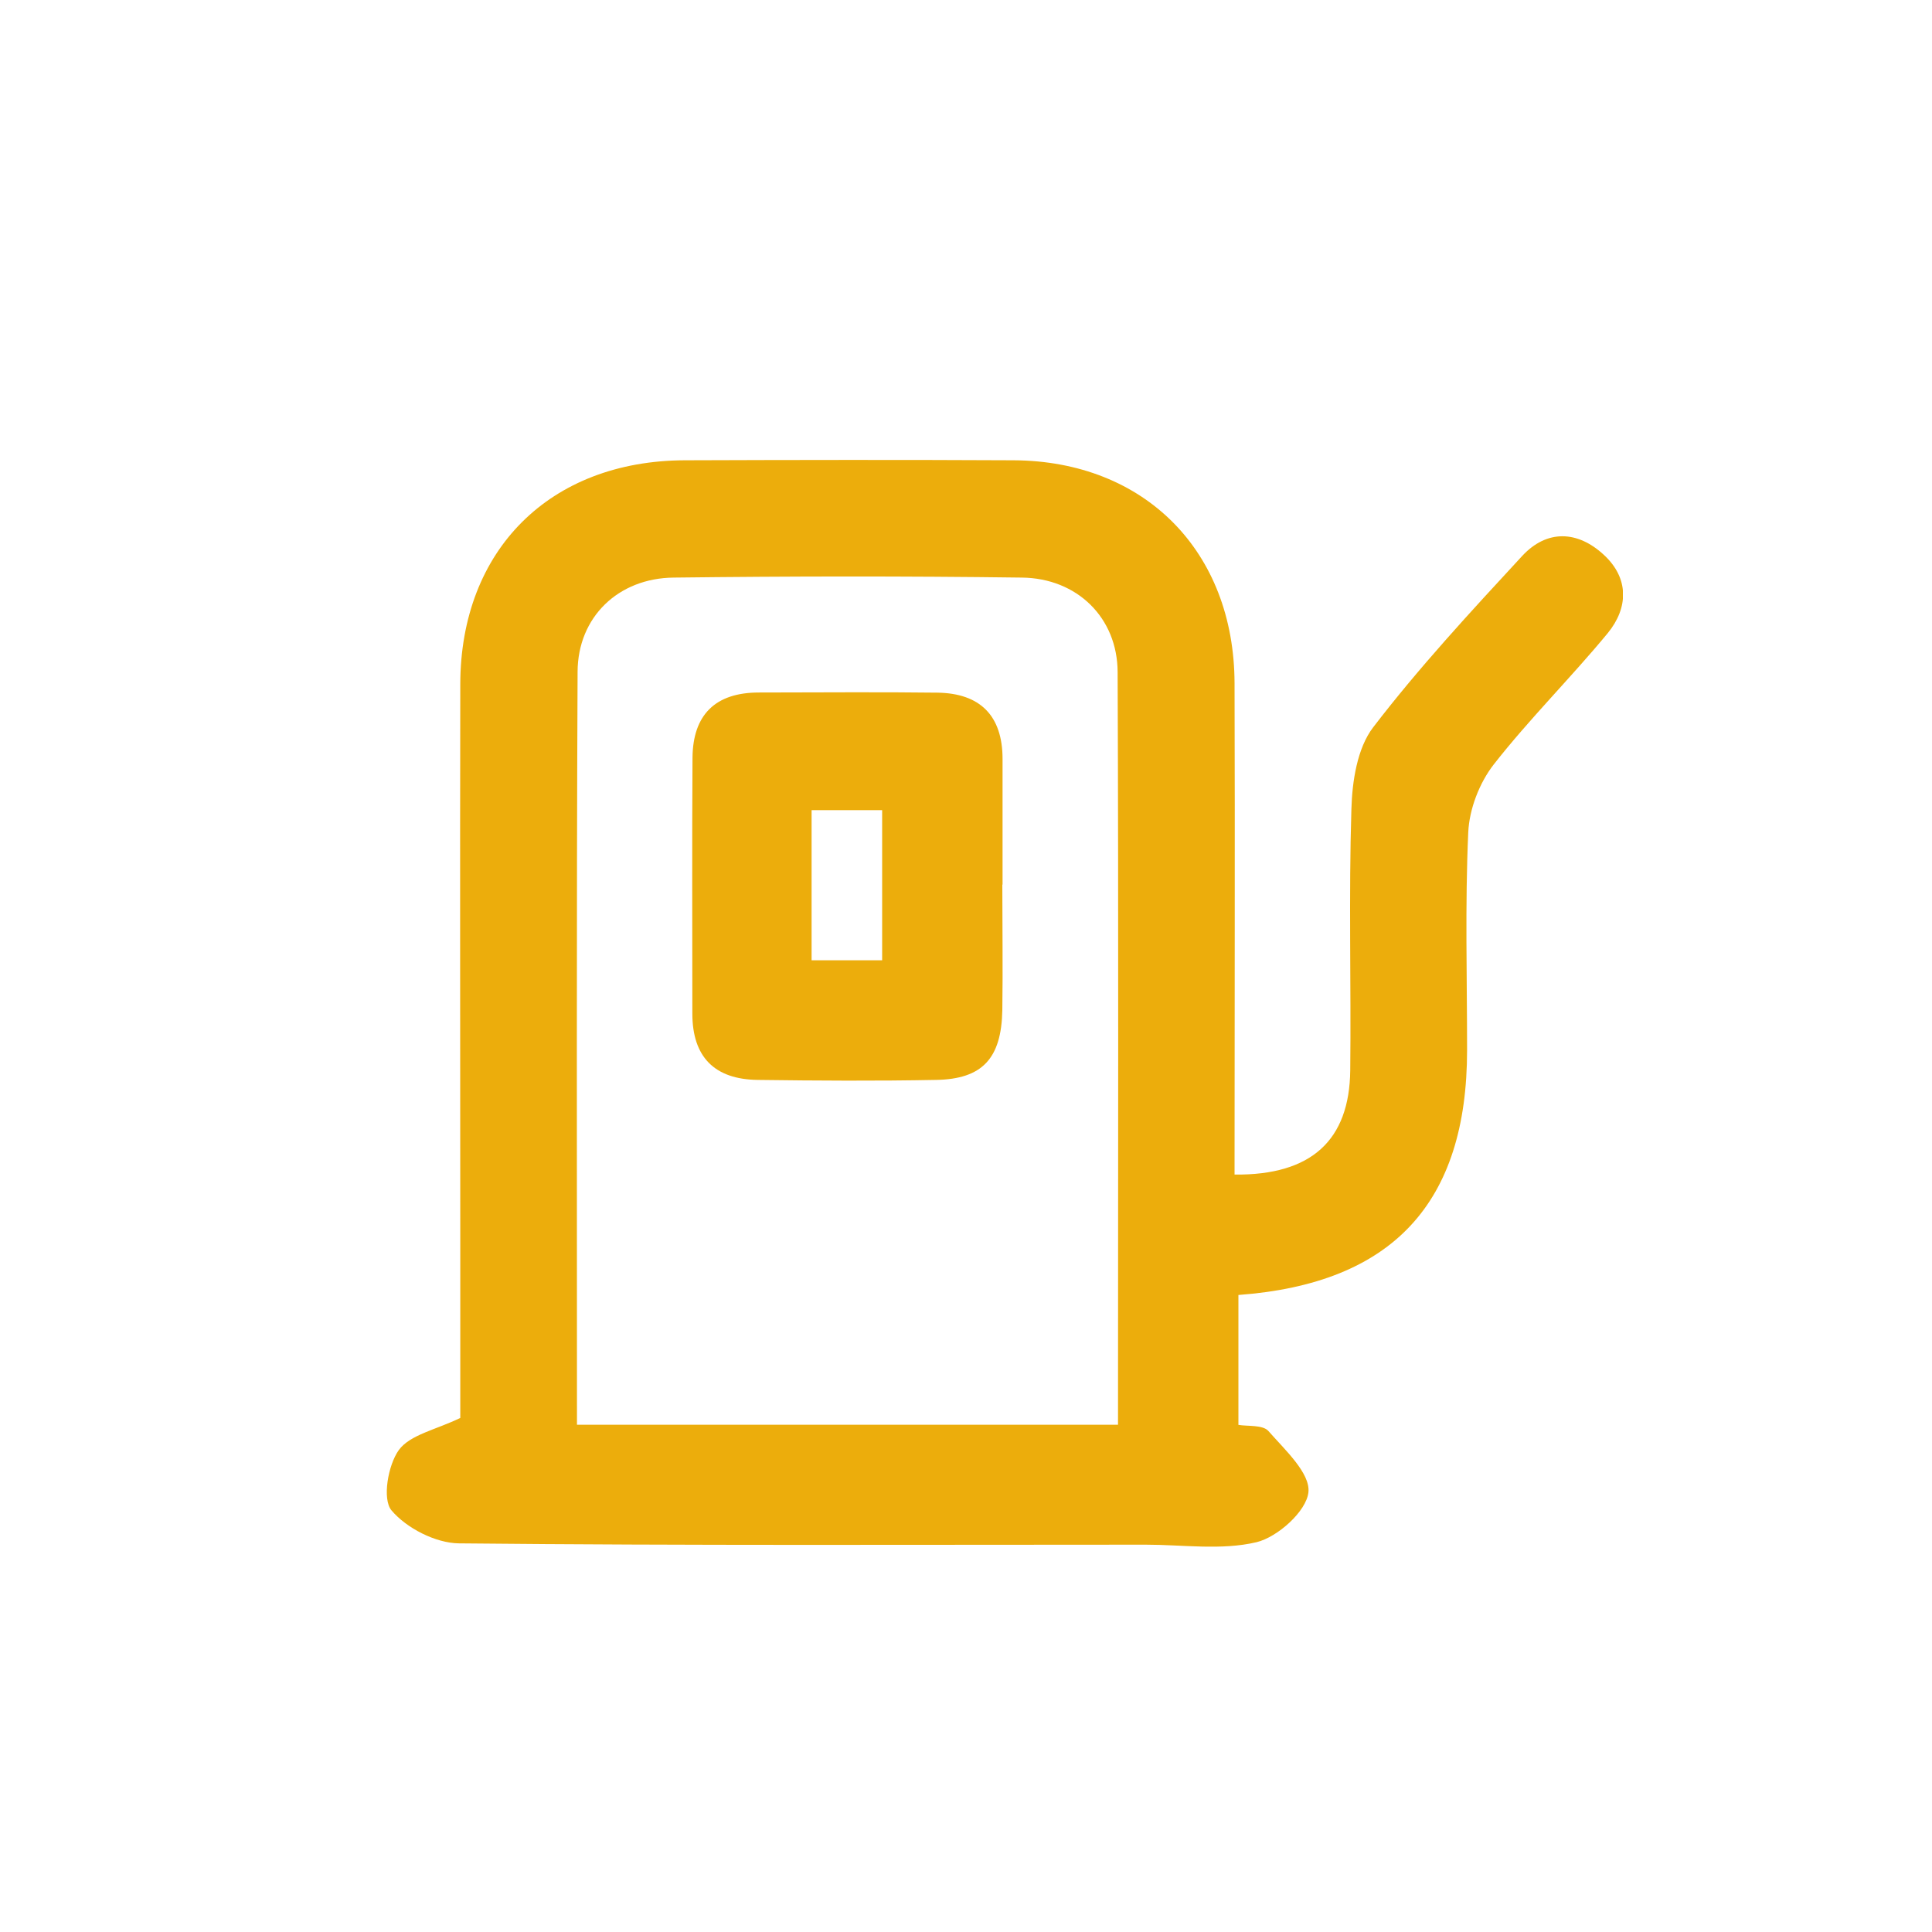 <svg width="25" height="25" viewBox="0 0 25 25" fill="none" xmlns="http://www.w3.org/2000/svg">
<g clip-path="url(#clip0_4771_17081)">
<path d="M15.977 15.199C16.971 15.209 17.462 14.754 17.472 13.851C17.484 12.723 17.452 11.596 17.487 10.471C17.497 10.111 17.562 9.681 17.769 9.411C18.363 8.636 19.032 7.914 19.697 7.194C20.019 6.847 20.416 6.867 20.753 7.179C21.081 7.481 21.073 7.864 20.804 8.193C20.326 8.772 19.79 9.303 19.329 9.892C19.143 10.131 19.012 10.471 18.999 10.773C18.957 11.709 18.984 12.65 18.984 13.589C18.984 15.564 18.023 16.609 16.025 16.757V18.438C16.148 18.458 16.339 18.436 16.412 18.516C16.626 18.76 16.956 19.062 16.931 19.309C16.906 19.555 16.533 19.89 16.259 19.956C15.803 20.064 15.305 19.988 14.827 19.988C11.865 19.988 8.901 20.001 5.939 19.971C5.637 19.968 5.259 19.774 5.065 19.543C4.945 19.399 5.02 18.959 5.161 18.763C5.307 18.564 5.642 18.501 5.956 18.348C5.956 17.673 5.956 16.923 5.956 16.176C5.956 13.735 5.951 11.294 5.956 8.853C5.959 7.114 7.119 5.961 8.863 5.956C10.282 5.951 11.701 5.949 13.118 5.956C14.814 5.966 15.97 7.134 15.975 8.84C15.982 10.946 15.975 13.05 15.975 15.197L15.977 15.199ZM7.464 18.436H14.467C14.467 15.159 14.475 11.928 14.462 8.697C14.46 7.992 13.936 7.481 13.222 7.474C11.719 7.454 10.217 7.456 8.717 7.474C8.002 7.481 7.476 7.984 7.474 8.694C7.459 11.925 7.466 15.157 7.466 18.438L7.464 18.436Z" fill="#ECAD0C"/>
<path d="M12.97 11.447C12.97 11.988 12.978 12.529 12.97 13.073C12.958 13.697 12.711 13.964 12.112 13.974C11.342 13.989 10.572 13.984 9.802 13.974C9.248 13.966 8.959 13.679 8.959 13.116C8.959 12.011 8.954 10.909 8.961 9.804C8.966 9.25 9.256 8.961 9.82 8.961C10.59 8.961 11.36 8.953 12.13 8.963C12.683 8.971 12.973 9.26 12.973 9.822C12.973 10.363 12.973 10.904 12.973 11.447H12.97ZM10.502 10.483V12.426H11.415V10.483H10.502Z" fill="#ECAD0C"/>
</g>
<defs>
<clipPath id="clip0_4771_17081">
<rect width="16" height="14.062" fill="white" transform="translate(5 5.951)"/>
</clipPath>
</defs>
</svg>
